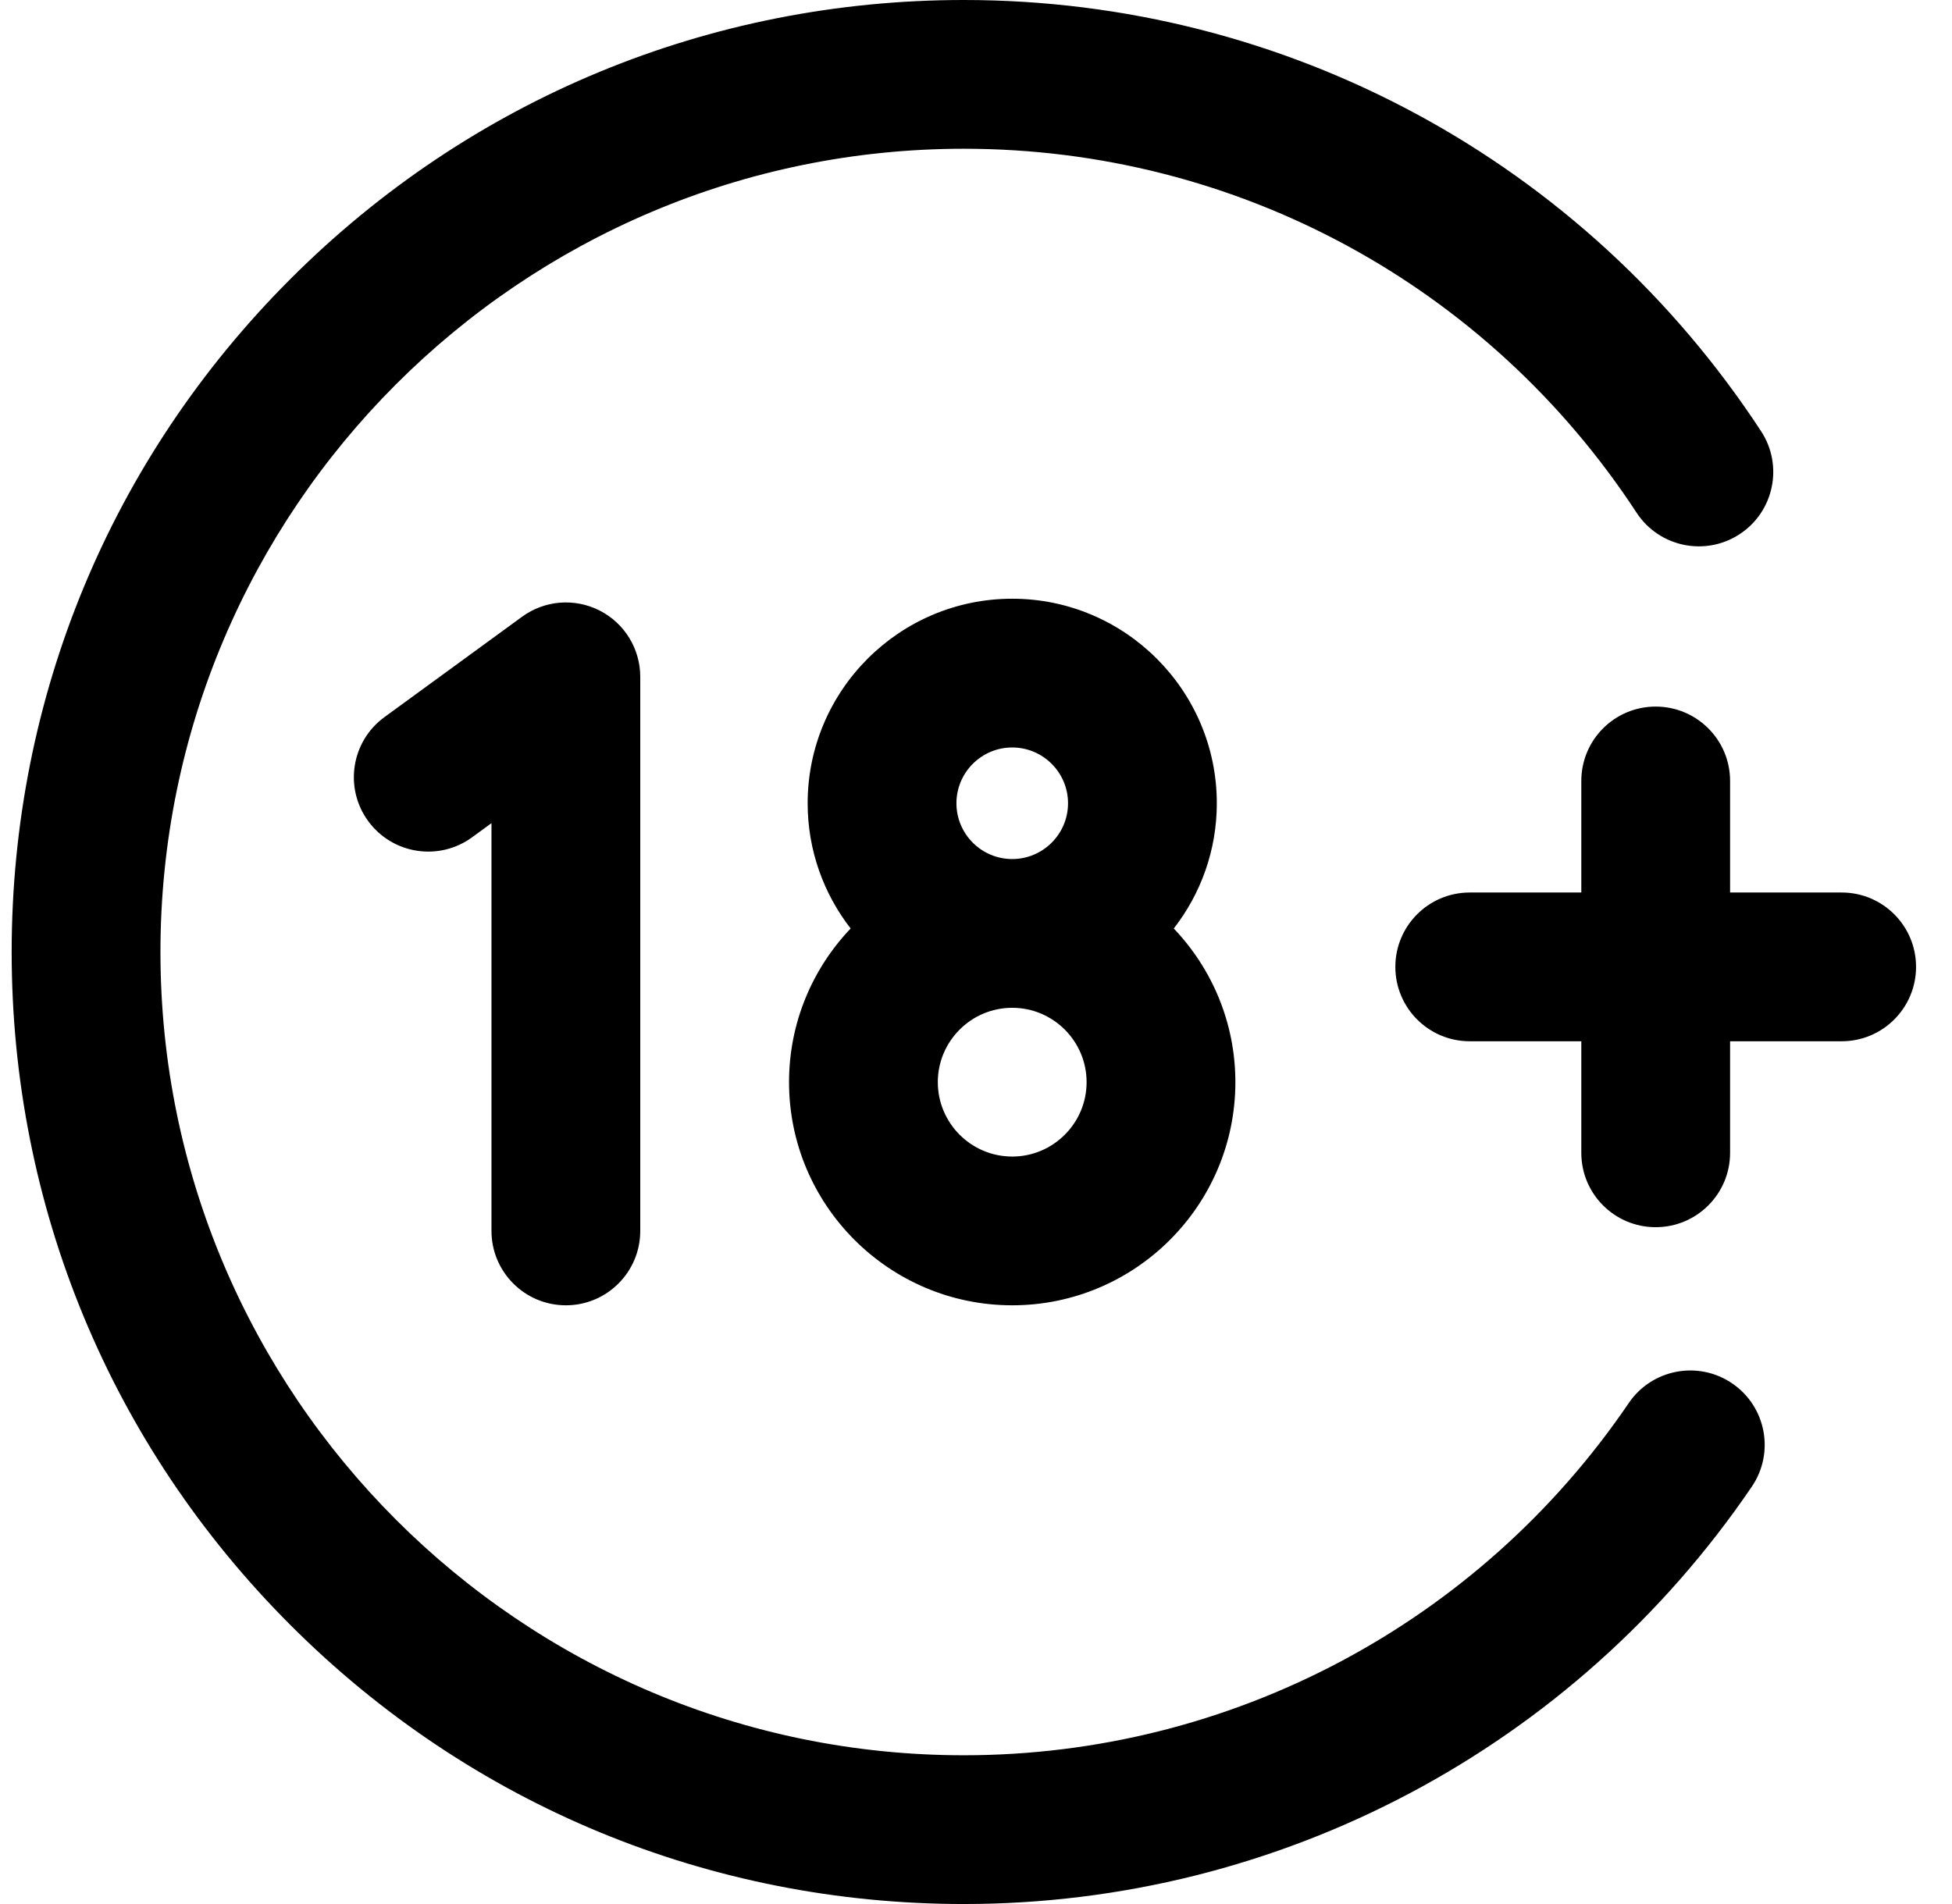 <svg width="41" height="40" viewBox="0 0 41 40" fill="none" xmlns="http://www.w3.org/2000/svg">
<g clip-path="url(#clip0_1904_24088)">
<path d="M40.245 20.312C40.245 21.175 39.546 21.875 38.683 21.875H36.339V24.219C36.339 25.082 35.639 25.781 34.776 25.781C33.913 25.781 33.214 25.082 33.214 24.219V21.875H30.87C30.007 21.875 29.308 21.175 29.308 20.312C29.308 19.45 30.007 18.75 30.87 18.75H33.214V16.406C33.214 15.543 33.913 14.844 34.776 14.844C35.639 14.844 36.339 15.543 36.339 16.406V18.75H38.683C39.546 18.75 40.245 19.45 40.245 20.312ZM36.382 29.062C35.668 28.576 34.696 28.762 34.211 29.475C31.061 34.109 25.84 36.875 20.245 36.875C10.94 36.875 3.37 29.305 3.37 20C3.37 10.695 10.94 3.125 20.245 3.125C25.959 3.125 31.241 5.983 34.375 10.771C34.848 11.493 35.816 11.695 36.538 11.223C37.261 10.75 37.463 9.781 36.99 9.059C33.277 3.387 27.017 0 20.245 0C14.903 0 9.88 2.08 6.103 5.858C2.325 9.635 0.245 14.658 0.245 20C0.245 25.342 2.325 30.365 6.103 34.142C9.88 37.92 14.903 40 20.245 40C26.876 40 33.063 36.722 36.795 31.232C37.281 30.518 37.095 29.547 36.382 29.062ZM11.886 27.422C12.749 27.422 13.448 26.722 13.448 25.859V14.219C13.448 13.631 13.118 13.092 12.594 12.826C12.069 12.559 11.44 12.61 10.965 12.957L8.074 15.066C7.377 15.575 7.224 16.552 7.733 17.249C8.242 17.946 9.219 18.099 9.916 17.59L10.323 17.293V25.859C10.323 26.722 11.023 27.422 11.886 27.422ZM16.573 22.734C16.573 21.484 17.066 20.347 17.867 19.506C17.302 18.778 16.964 17.866 16.964 16.875C16.964 14.506 18.891 12.578 21.261 12.578C23.63 12.578 25.558 14.506 25.558 16.875C25.558 17.866 25.22 18.778 24.654 19.506C25.455 20.347 25.948 21.484 25.948 22.734C25.948 25.319 23.846 27.422 21.261 27.422C18.676 27.422 16.573 25.319 16.573 22.734ZM22.823 22.734C22.823 21.873 22.122 21.172 21.261 21.172C20.399 21.172 19.698 21.873 19.698 22.734C19.698 23.596 20.399 24.297 21.261 24.297C22.122 24.297 22.823 23.596 22.823 22.734ZM20.089 16.875C20.089 17.521 20.615 18.047 21.261 18.047C21.907 18.047 22.433 17.521 22.433 16.875C22.433 16.229 21.907 15.703 21.261 15.703C20.615 15.703 20.089 16.229 20.089 16.875Z" fill="black"/>
</g>
<defs>
<clipPath id="clip0_1904_24088">
<rect width="40" height="40" fill="white" transform="translate(0.245)"/>
</clipPath>
</defs>
</svg>
